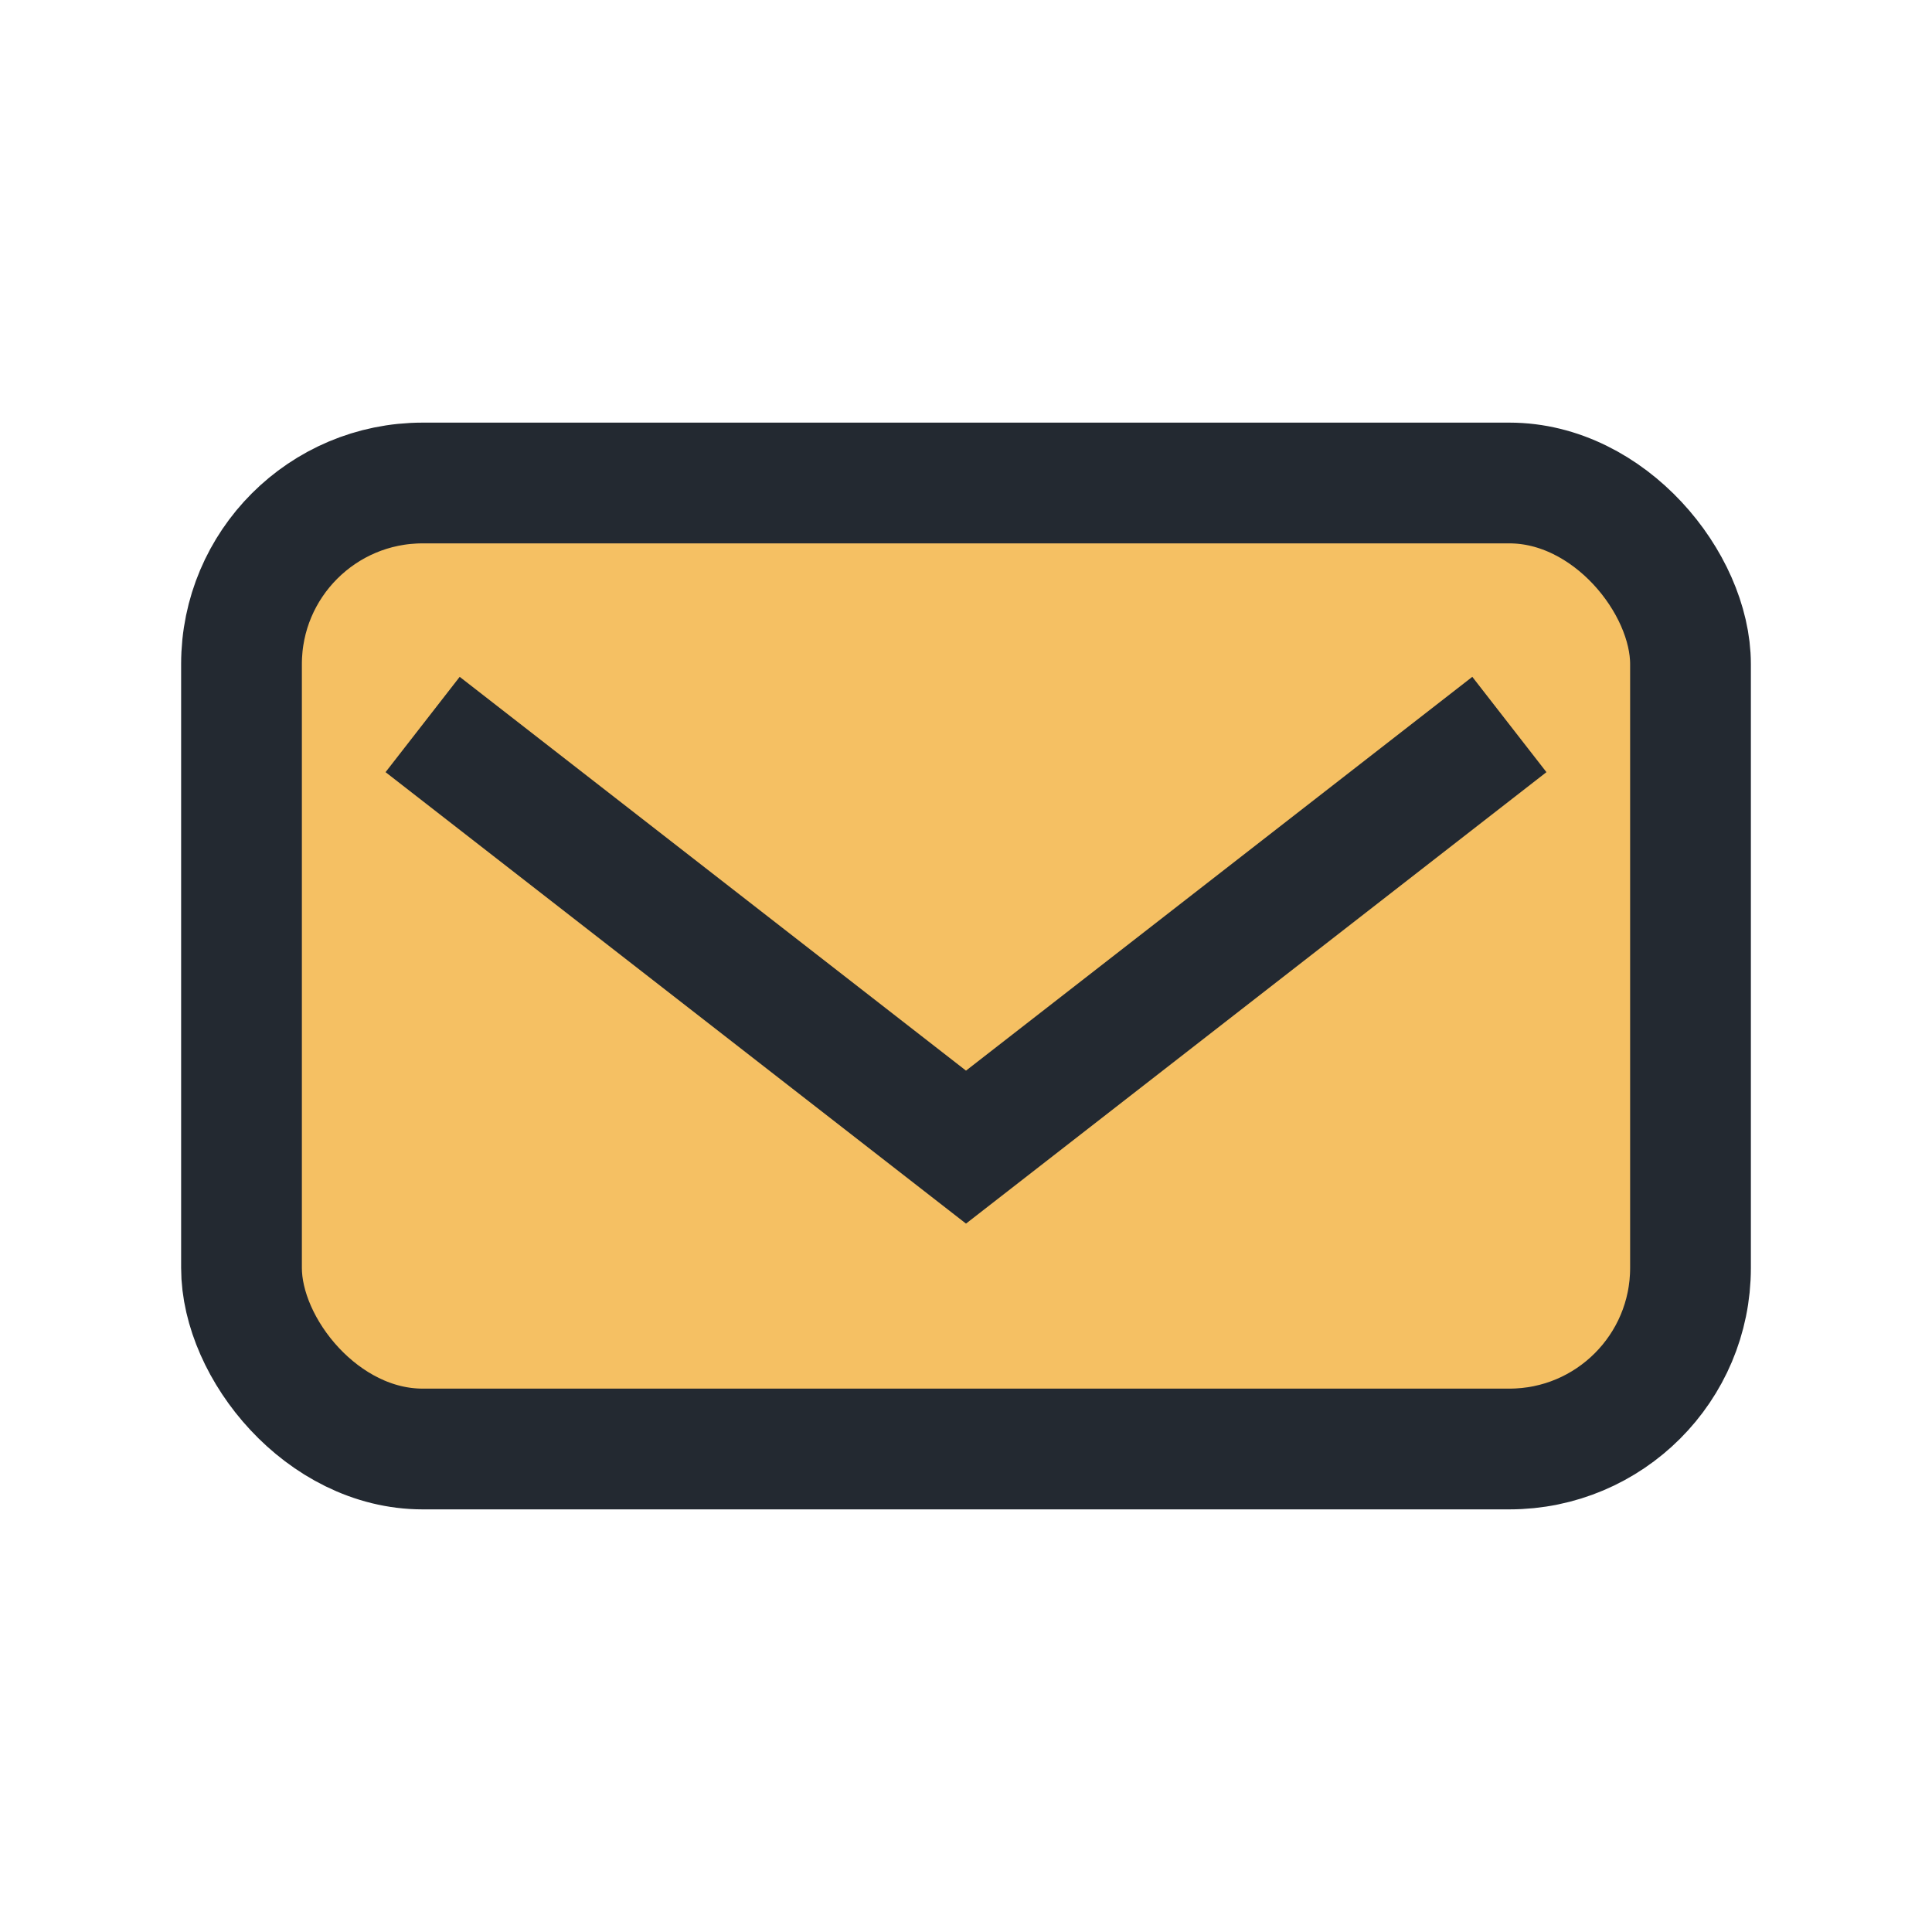 <?xml version="1.0" encoding="UTF-8"?>
<svg xmlns="http://www.w3.org/2000/svg" width="32" height="32" viewBox="0 0 32 32"><rect x="4" y="8" width="24" height="16" rx="3" fill="#F5C063" stroke="#232931" stroke-width="2"/><path d="M7 12l9 7 9-7" stroke="#232931" stroke-width="2" fill="none"/></svg>